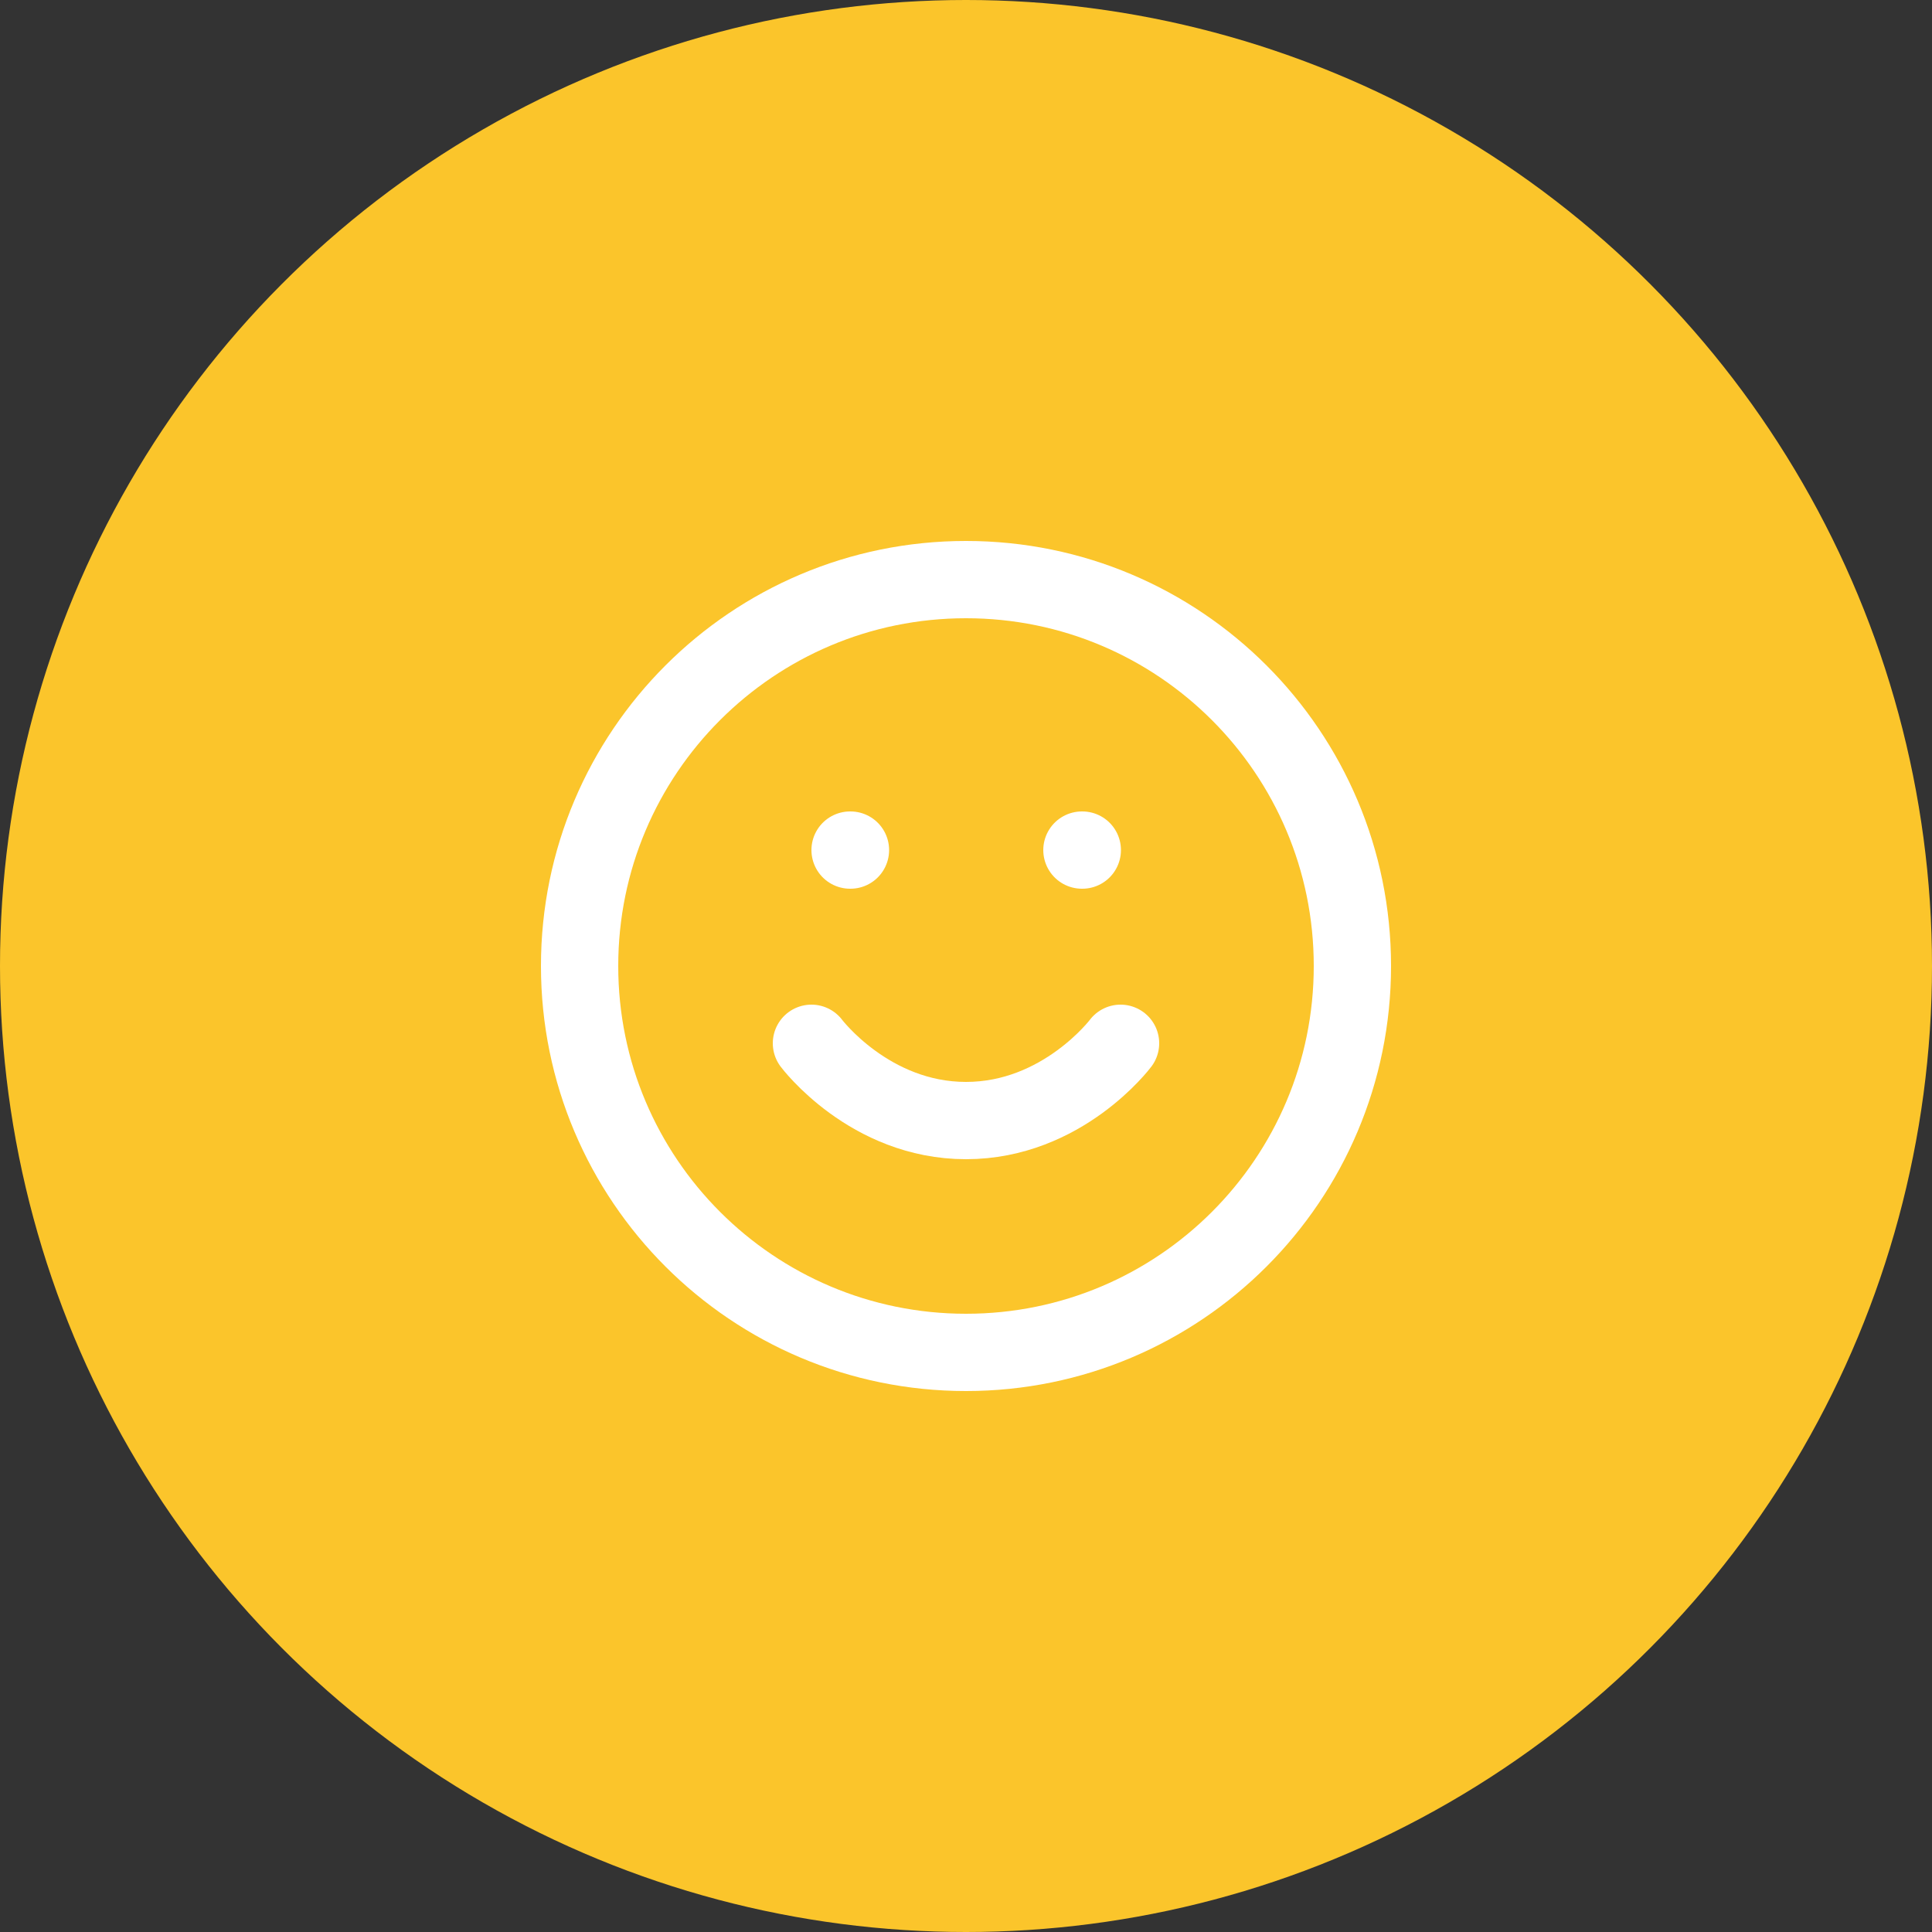 <svg width="50" height="50" viewBox="0 0 50 50" fill="none" xmlns="http://www.w3.org/2000/svg">
<rect x="0" y="0" width="50" height="50" fill="#333333" stroke="none"/>
<circle cx="25" cy="25" r="25" fill="#FBC52B"/>
<path d="M25 35C30.523 35 35 30.523 35 25C35 19.477 30.523 15 25 15C19.477 15 15 19.477 15 25C15 30.523 19.477 35 25 35Z" stroke="white" stroke-width="2" stroke-linecap="round" stroke-linejoin="round"/>
<path d="M21 27C21 27 22.5 29 25 29C27.5 29 29 27 29 27" stroke="white" stroke-width="2" stroke-linecap="round" stroke-linejoin="round"/>
<path d="M28 22H28.01" stroke="white" stroke-width="2" stroke-linecap="round" stroke-linejoin="round"/>
<path d="M22 22H22.01" stroke="white" stroke-width="2" stroke-linecap="round" stroke-linejoin="round"/>
</svg>
